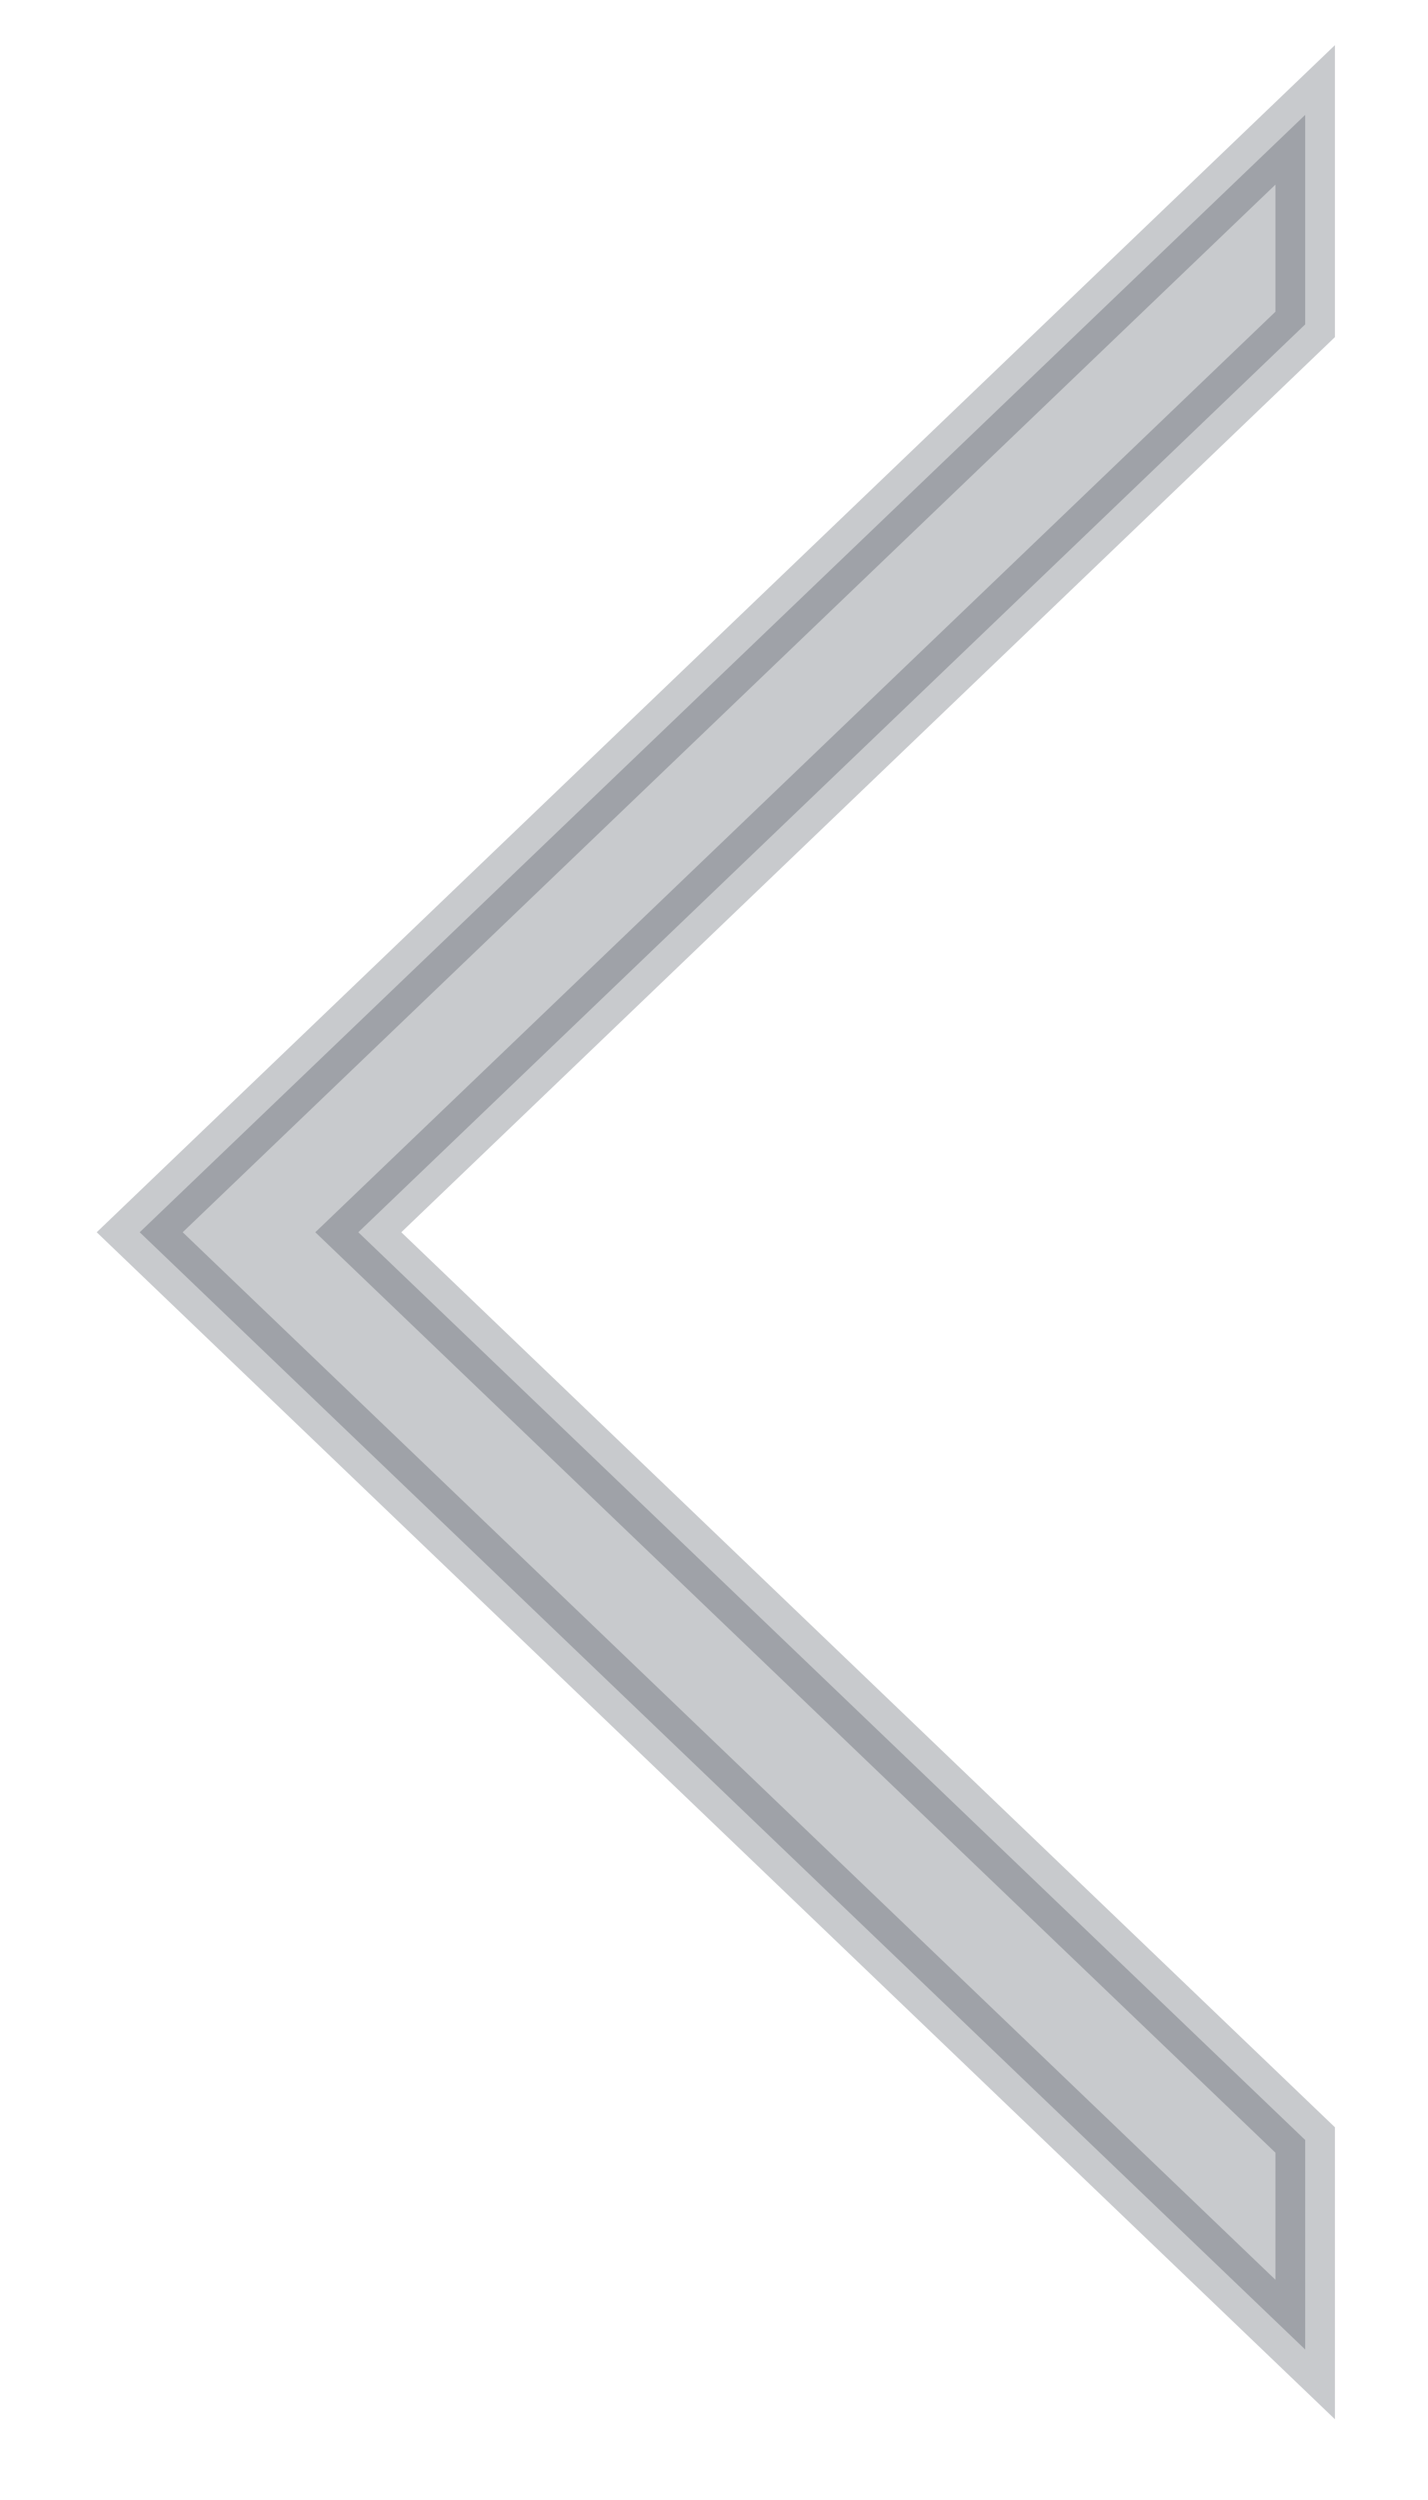 <svg width="12" height="21" viewBox="0 0 12 21" fill="none" xmlns="http://www.w3.org/2000/svg">
<path opacity="0.25" d="M3.011 10.351L10.968 17.976V19.736L1.174 10.351L10.968 0.965V2.725L3.011 10.351Z" fill="#262E39" stroke="#262E39" stroke-width="0.5"/>
</svg>
